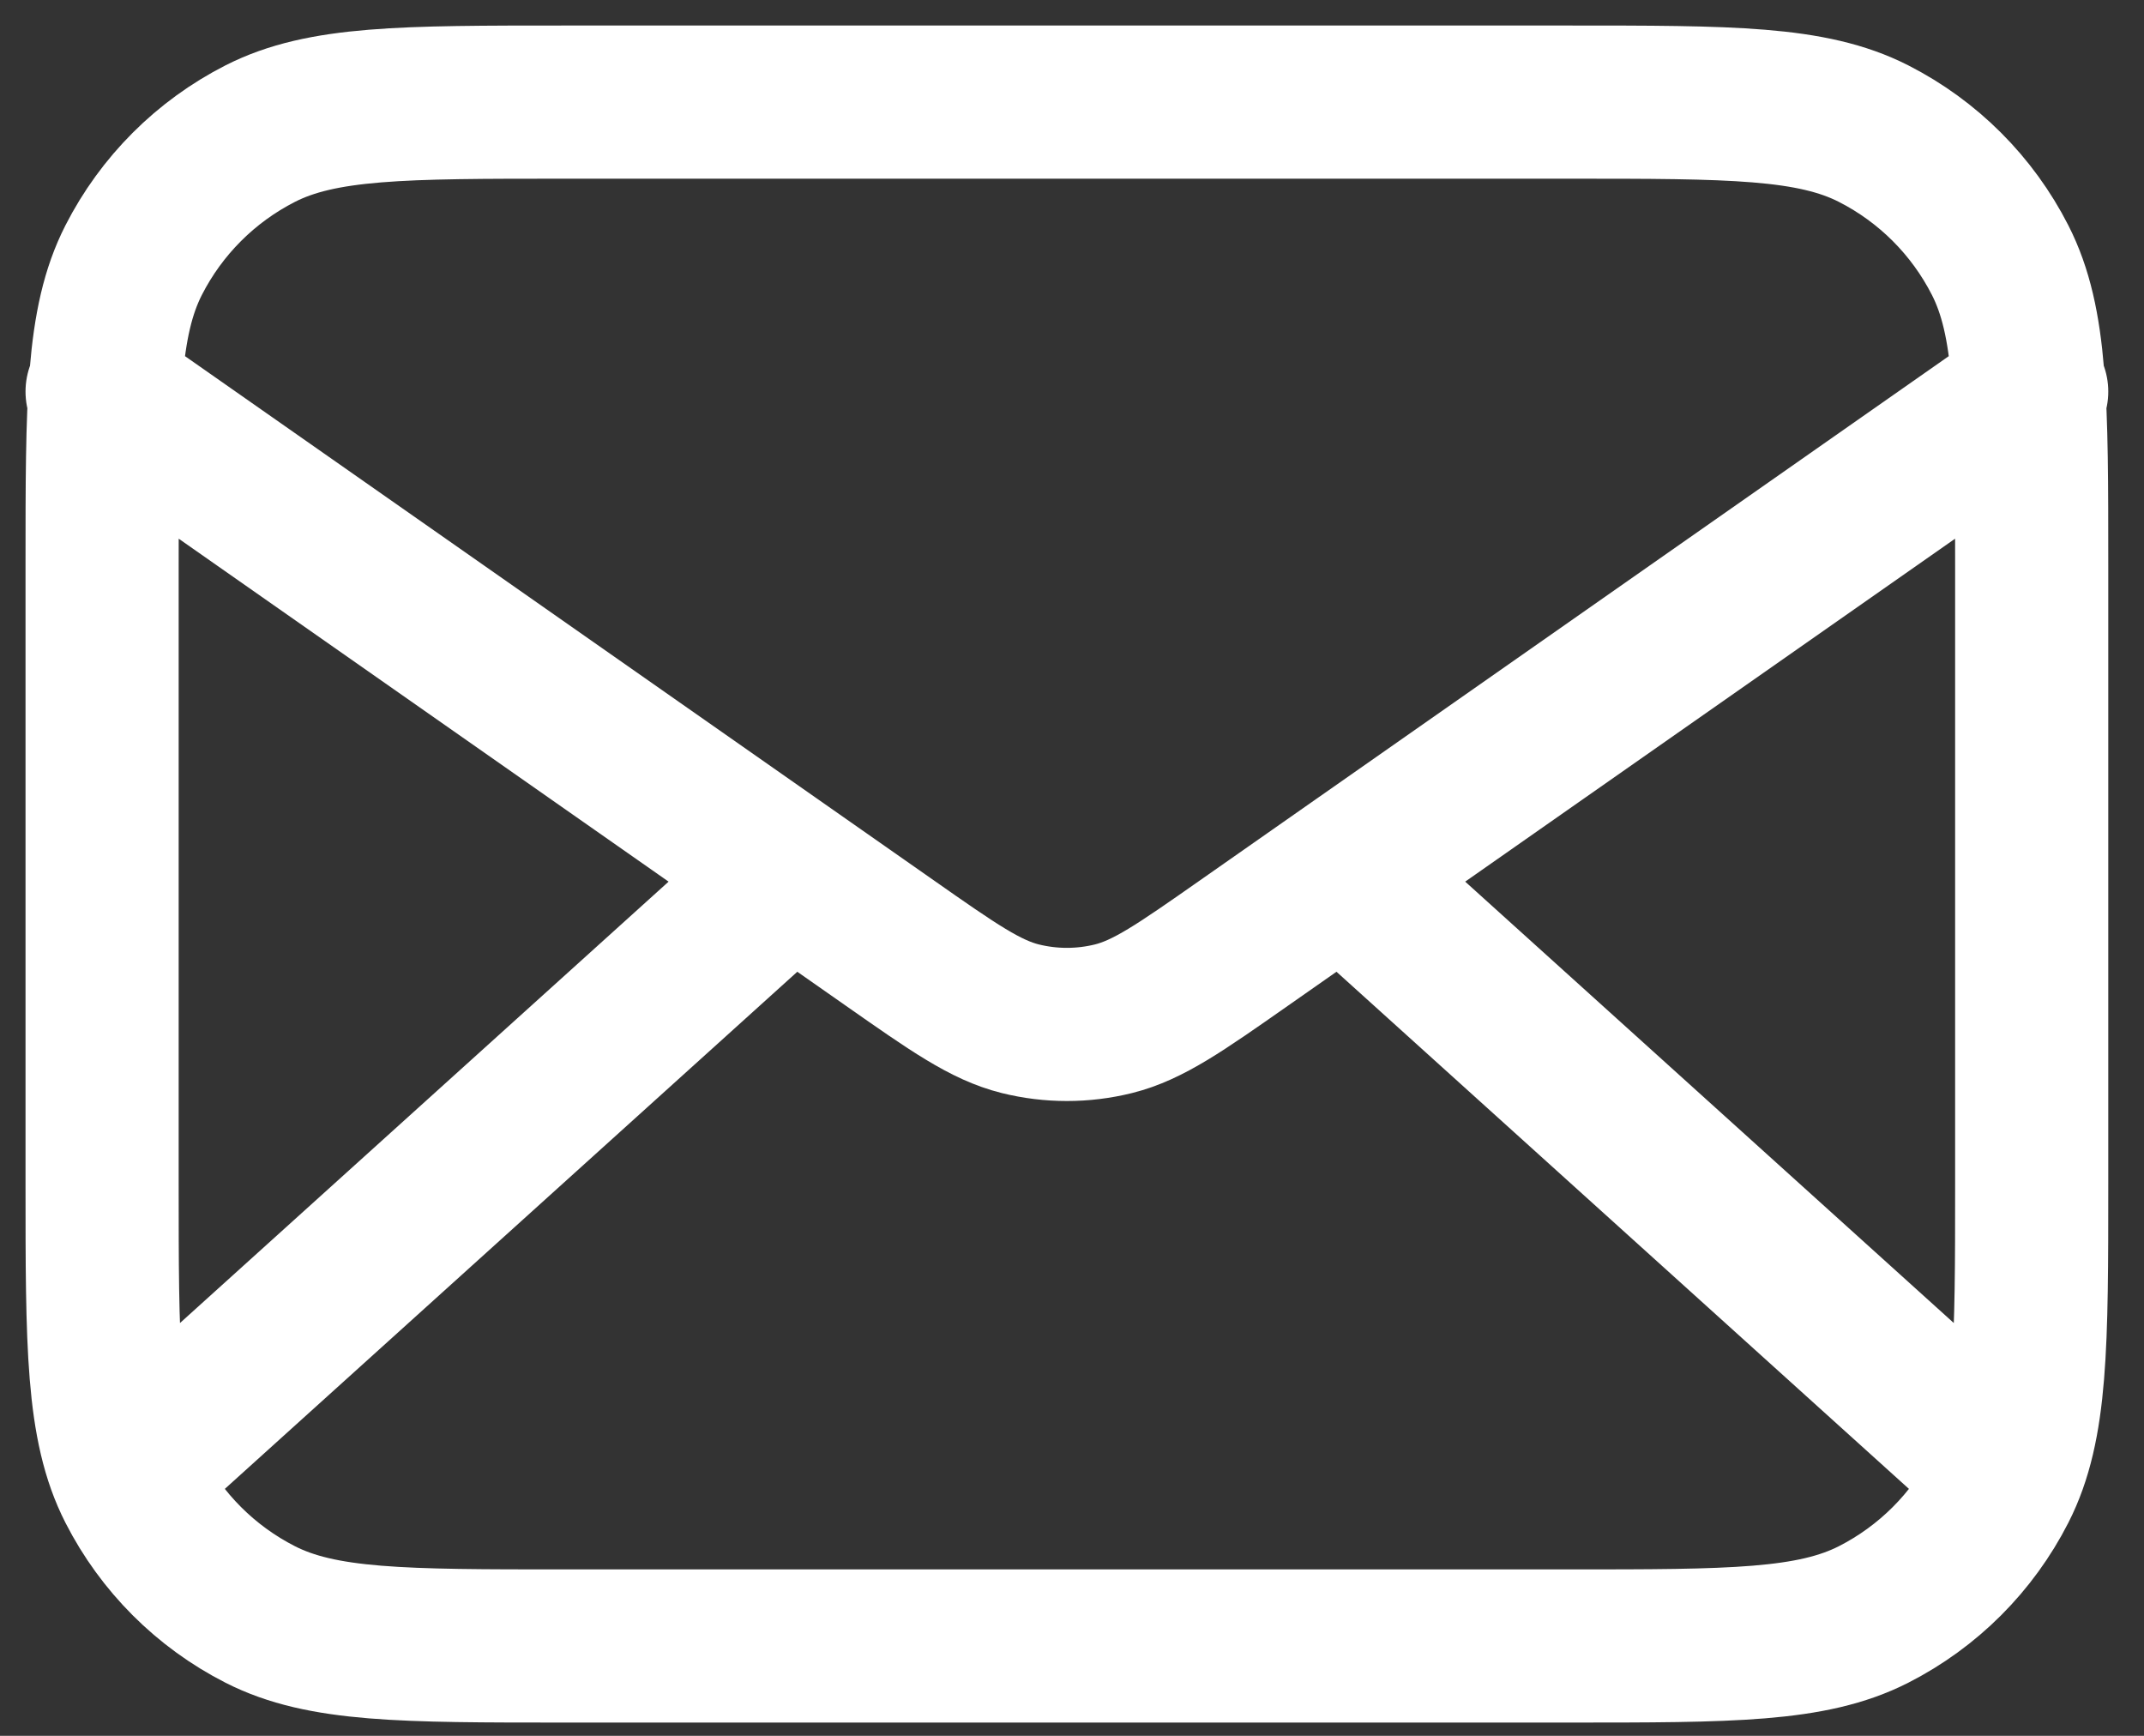 <svg width="42" height="34" viewBox="0 0 42 34" fill="none" xmlns="http://www.w3.org/2000/svg">
<rect x="0" y="0" width="42" height="34" fill="#333333" stroke="none"/>
<path d="M38.855 28.46L26.3 17.12M15.5 17.12L2.945 28.46M2 7.67L17.432 18.472C18.681 19.347 19.306 19.784 19.986 19.954C20.586 20.103 21.214 20.103 21.814 19.954C22.494 19.784 23.119 19.347 24.368 18.472L39.8 7.67M11.072 32.24H30.728C33.904 32.24 35.491 32.24 36.704 31.622C37.771 31.078 38.638 30.211 39.182 29.144C39.8 27.931 39.8 26.344 39.8 23.168V11.072C39.8 7.896 39.8 6.309 39.182 5.096C38.638 4.029 37.771 3.162 36.704 2.618C35.491 2 33.904 2 30.728 2H11.072C7.896 2 6.309 2 5.096 2.618C4.029 3.162 3.162 4.029 2.618 5.096C2 6.309 2 7.896 2 11.072V23.168C2 26.344 2 27.931 2.618 29.144C3.162 30.211 4.029 31.078 5.096 31.622C6.309 32.24 7.896 32.24 11.072 32.24Z" stroke="#fff" stroke-width="3" stroke-linecap="round" stroke-linejoin="round"/>
</svg>
